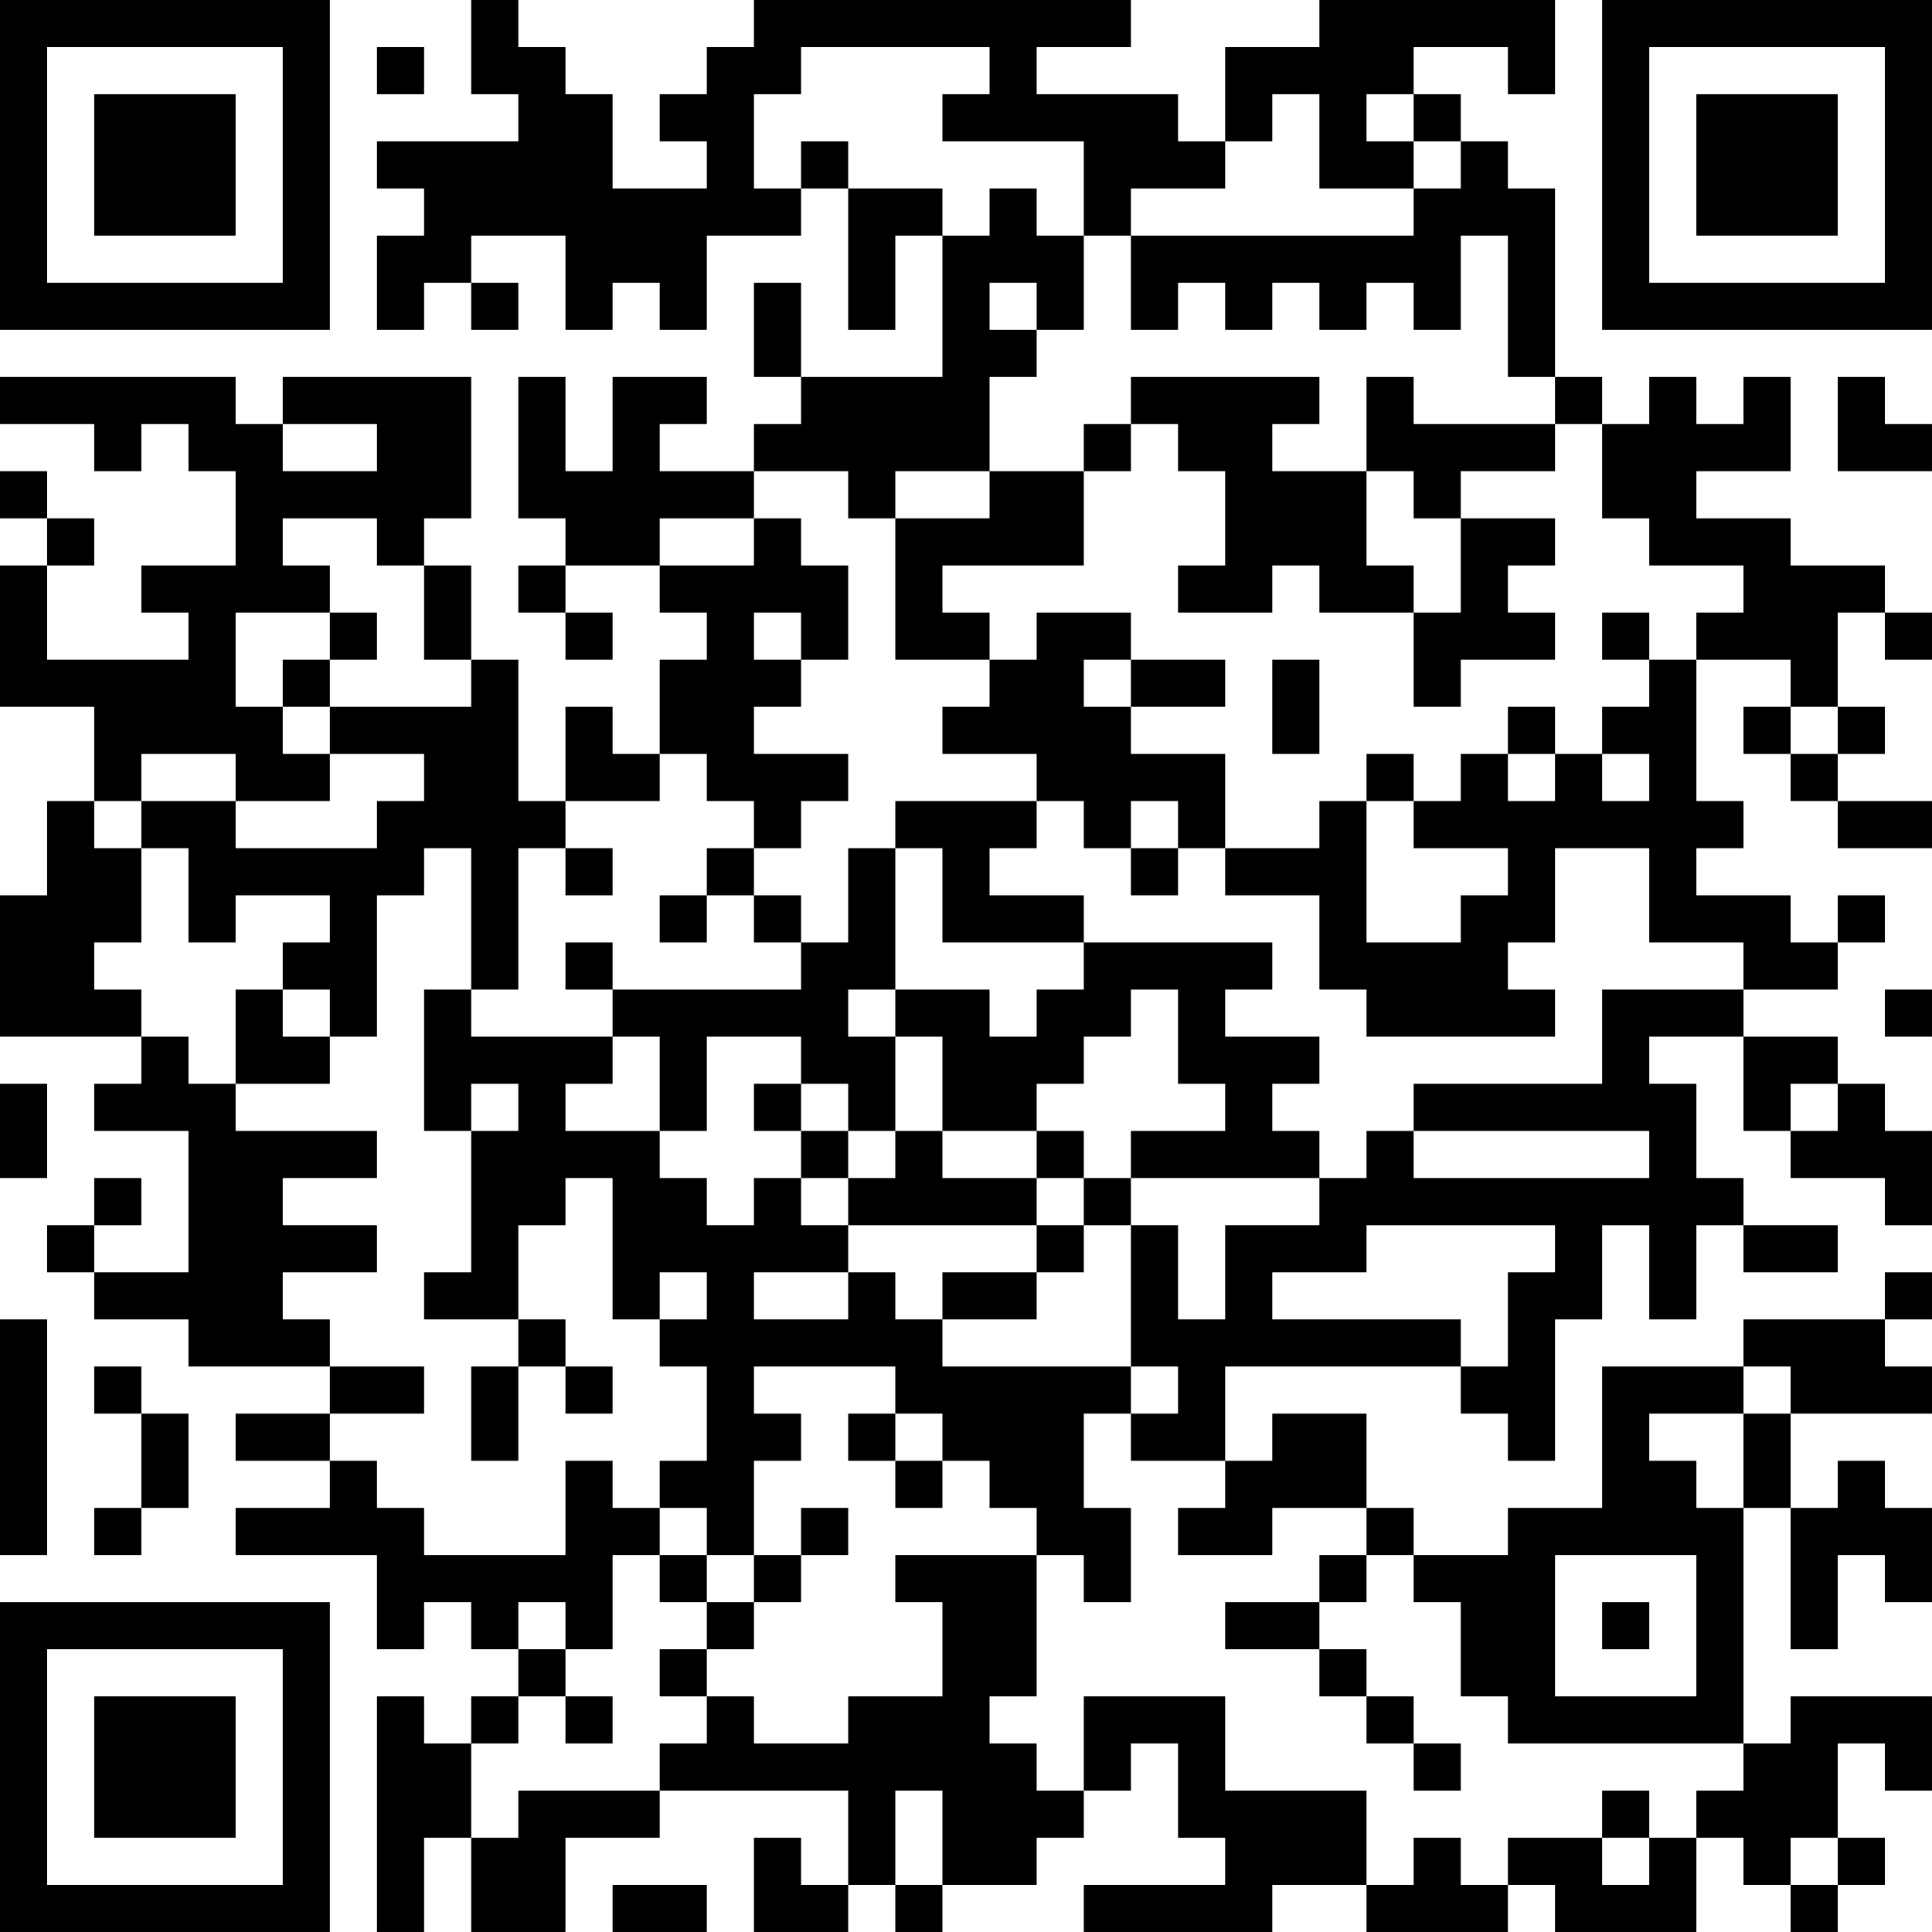 <?xml version="1.0" encoding="UTF-8"?>
<svg xmlns="http://www.w3.org/2000/svg" version="1.1" width="400" height="400" viewBox="0 0 400 400"><rect x="0" y="0" width="400" height="400" fill="#ffffff"/><g transform="scale(9.756)"><g transform="translate(0,0)"><path fill-rule="evenodd" d="M10 0L10 2L11 2L11 3L8 3L8 4L9 4L9 5L8 5L8 7L9 7L9 6L10 6L10 7L11 7L11 6L10 6L10 5L12 5L12 7L13 7L13 6L14 6L14 7L15 7L15 5L17 5L17 4L18 4L18 7L19 7L19 5L20 5L20 8L17 8L17 6L16 6L16 8L17 8L17 9L16 9L16 10L14 10L14 9L15 9L15 8L13 8L13 10L12 10L12 8L11 8L11 11L12 11L12 12L11 12L11 13L12 13L12 14L13 14L13 13L12 13L12 12L14 12L14 13L15 13L15 14L14 14L14 16L13 16L13 15L12 15L12 17L11 17L11 14L10 14L10 12L9 12L9 11L10 11L10 8L6 8L6 9L5 9L5 8L0 8L0 9L2 9L2 10L3 10L3 9L4 9L4 10L5 10L5 12L3 12L3 13L4 13L4 14L1 14L1 12L2 12L2 11L1 11L1 10L0 10L0 11L1 11L1 12L0 12L0 15L2 15L2 17L1 17L1 19L0 19L0 22L3 22L3 23L2 23L2 24L4 24L4 27L2 27L2 26L3 26L3 25L2 25L2 26L1 26L1 27L2 27L2 28L4 28L4 29L7 29L7 30L5 30L5 31L7 31L7 32L5 32L5 33L8 33L8 35L9 35L9 34L10 34L10 35L11 35L11 36L10 36L10 37L9 37L9 36L8 36L8 41L9 41L9 39L10 39L10 41L12 41L12 39L14 39L14 38L18 38L18 40L17 40L17 39L16 39L16 41L18 41L18 40L19 40L19 41L20 41L20 40L22 40L22 39L23 39L23 38L24 38L24 37L25 37L25 39L26 39L26 40L23 40L23 41L27 41L27 40L29 40L29 41L32 41L32 40L33 40L33 41L36 41L36 39L37 39L37 40L38 40L38 41L39 41L39 40L40 40L40 39L39 39L39 37L40 37L40 38L41 38L41 36L38 36L38 37L37 37L37 32L38 32L38 35L39 35L39 33L40 33L40 34L41 34L41 32L40 32L40 31L39 31L39 32L38 32L38 30L41 30L41 29L40 29L40 28L41 28L41 27L40 27L40 28L37 28L37 29L34 29L34 32L32 32L32 33L30 33L30 32L29 32L29 30L27 30L27 31L26 31L26 29L31 29L31 30L32 30L32 31L33 31L33 28L34 28L34 26L35 26L35 28L36 28L36 26L37 26L37 27L39 27L39 26L37 26L37 25L36 25L36 23L35 23L35 22L37 22L37 24L38 24L38 25L40 25L40 26L41 26L41 24L40 24L40 23L39 23L39 22L37 22L37 21L39 21L39 20L40 20L40 19L39 19L39 20L38 20L38 19L36 19L36 18L37 18L37 17L36 17L36 14L38 14L38 15L37 15L37 16L38 16L38 17L39 17L39 18L41 18L41 17L39 17L39 16L40 16L40 15L39 15L39 13L40 13L40 14L41 14L41 13L40 13L40 12L38 12L38 11L36 11L36 10L38 10L38 8L37 8L37 9L36 9L36 8L35 8L35 9L34 9L34 8L33 8L33 4L32 4L32 3L31 3L31 2L30 2L30 1L32 1L32 2L33 2L33 0L28 0L28 1L26 1L26 3L25 3L25 2L22 2L22 1L24 1L24 0L16 0L16 1L15 1L15 2L14 2L14 3L15 3L15 4L13 4L13 2L12 2L12 1L11 1L11 0ZM8 1L8 2L9 2L9 1ZM17 1L17 2L16 2L16 4L17 4L17 3L18 3L18 4L20 4L20 5L21 5L21 4L22 4L22 5L23 5L23 7L22 7L22 6L21 6L21 7L22 7L22 8L21 8L21 10L19 10L19 11L18 11L18 10L16 10L16 11L14 11L14 12L16 12L16 11L17 11L17 12L18 12L18 14L17 14L17 13L16 13L16 14L17 14L17 15L16 15L16 16L18 16L18 17L17 17L17 18L16 18L16 17L15 17L15 16L14 16L14 17L12 17L12 18L11 18L11 21L10 21L10 18L9 18L9 19L8 19L8 22L7 22L7 21L6 21L6 20L7 20L7 19L5 19L5 20L4 20L4 18L3 18L3 17L5 17L5 18L8 18L8 17L9 17L9 16L7 16L7 15L10 15L10 14L9 14L9 12L8 12L8 11L6 11L6 12L7 12L7 13L5 13L5 15L6 15L6 16L7 16L7 17L5 17L5 16L3 16L3 17L2 17L2 18L3 18L3 20L2 20L2 21L3 21L3 22L4 22L4 23L5 23L5 24L8 24L8 25L6 25L6 26L8 26L8 27L6 27L6 28L7 28L7 29L9 29L9 30L7 30L7 31L8 31L8 32L9 32L9 33L12 33L12 31L13 31L13 32L14 32L14 33L13 33L13 35L12 35L12 34L11 34L11 35L12 35L12 36L11 36L11 37L10 37L10 39L11 39L11 38L14 38L14 37L15 37L15 36L16 36L16 37L18 37L18 36L20 36L20 34L19 34L19 33L22 33L22 36L21 36L21 37L22 37L22 38L23 38L23 36L26 36L26 38L29 38L29 40L30 40L30 39L31 39L31 40L32 40L32 39L34 39L34 40L35 40L35 39L36 39L36 38L37 38L37 37L32 37L32 36L31 36L31 34L30 34L30 33L29 33L29 32L27 32L27 33L25 33L25 32L26 32L26 31L24 31L24 30L25 30L25 29L24 29L24 26L25 26L25 28L26 28L26 26L28 26L28 25L29 25L29 24L30 24L30 25L35 25L35 24L30 24L30 23L34 23L34 21L37 21L37 20L35 20L35 18L33 18L33 20L32 20L32 21L33 21L33 22L29 22L29 21L28 21L28 19L26 19L26 18L28 18L28 17L29 17L29 20L31 20L31 19L32 19L32 18L30 18L30 17L31 17L31 16L32 16L32 17L33 17L33 16L34 16L34 17L35 17L35 16L34 16L34 15L35 15L35 14L36 14L36 13L37 13L37 12L35 12L35 11L34 11L34 9L33 9L33 8L32 8L32 5L31 5L31 7L30 7L30 6L29 6L29 7L28 7L28 6L27 6L27 7L26 7L26 6L25 6L25 7L24 7L24 5L30 5L30 4L31 4L31 3L30 3L30 2L29 2L29 3L30 3L30 4L28 4L28 2L27 2L27 3L26 3L26 4L24 4L24 5L23 5L23 3L20 3L20 2L21 2L21 1ZM24 8L24 9L23 9L23 10L21 10L21 11L19 11L19 14L21 14L21 15L20 15L20 16L22 16L22 17L19 17L19 18L18 18L18 20L17 20L17 19L16 19L16 18L15 18L15 19L14 19L14 20L15 20L15 19L16 19L16 20L17 20L17 21L13 21L13 20L12 20L12 21L13 21L13 22L10 22L10 21L9 21L9 24L10 24L10 27L9 27L9 28L11 28L11 29L10 29L10 31L11 31L11 29L12 29L12 30L13 30L13 29L12 29L12 28L11 28L11 26L12 26L12 25L13 25L13 28L14 28L14 29L15 29L15 31L14 31L14 32L15 32L15 33L14 33L14 34L15 34L15 35L14 35L14 36L15 36L15 35L16 35L16 34L17 34L17 33L18 33L18 32L17 32L17 33L16 33L16 31L17 31L17 30L16 30L16 29L19 29L19 30L18 30L18 31L19 31L19 32L20 32L20 31L21 31L21 32L22 32L22 33L23 33L23 34L24 34L24 32L23 32L23 30L24 30L24 29L20 29L20 28L22 28L22 27L23 27L23 26L24 26L24 25L28 25L28 24L27 24L27 23L28 23L28 22L26 22L26 21L27 21L27 20L23 20L23 19L21 19L21 18L22 18L22 17L23 17L23 18L24 18L24 19L25 19L25 18L26 18L26 16L24 16L24 15L26 15L26 14L24 14L24 13L22 13L22 14L21 14L21 13L20 13L20 12L23 12L23 10L24 10L24 9L25 9L25 10L26 10L26 12L25 12L25 13L27 13L27 12L28 12L28 13L30 13L30 15L31 15L31 14L33 14L33 13L32 13L32 12L33 12L33 11L31 11L31 10L33 10L33 9L30 9L30 8L29 8L29 10L27 10L27 9L28 9L28 8ZM39 8L39 10L41 10L41 9L40 9L40 8ZM6 9L6 10L8 10L8 9ZM29 10L29 12L30 12L30 13L31 13L31 11L30 11L30 10ZM7 13L7 14L6 14L6 15L7 15L7 14L8 14L8 13ZM34 13L34 14L35 14L35 13ZM23 14L23 15L24 15L24 14ZM27 14L27 16L28 16L28 14ZM32 15L32 16L33 16L33 15ZM38 15L38 16L39 16L39 15ZM29 16L29 17L30 17L30 16ZM24 17L24 18L25 18L25 17ZM12 18L12 19L13 19L13 18ZM19 18L19 21L18 21L18 22L19 22L19 24L18 24L18 23L17 23L17 22L15 22L15 24L14 24L14 22L13 22L13 23L12 23L12 24L14 24L14 25L15 25L15 26L16 26L16 25L17 25L17 26L18 26L18 27L16 27L16 28L18 28L18 27L19 27L19 28L20 28L20 27L22 27L22 26L23 26L23 25L24 25L24 24L26 24L26 23L25 23L25 21L24 21L24 22L23 22L23 23L22 23L22 24L20 24L20 22L19 22L19 21L21 21L21 22L22 22L22 21L23 21L23 20L20 20L20 18ZM5 21L5 23L7 23L7 22L6 22L6 21ZM40 21L40 22L41 22L41 21ZM0 23L0 25L1 25L1 23ZM10 23L10 24L11 24L11 23ZM16 23L16 24L17 24L17 25L18 25L18 26L22 26L22 25L23 25L23 24L22 24L22 25L20 25L20 24L19 24L19 25L18 25L18 24L17 24L17 23ZM38 23L38 24L39 24L39 23ZM29 26L29 27L27 27L27 28L31 28L31 29L32 29L32 27L33 27L33 26ZM14 27L14 28L15 28L15 27ZM0 28L0 33L1 33L1 28ZM2 29L2 30L3 30L3 32L2 32L2 33L3 33L3 32L4 32L4 30L3 30L3 29ZM37 29L37 30L35 30L35 31L36 31L36 32L37 32L37 30L38 30L38 29ZM19 30L19 31L20 31L20 30ZM15 33L15 34L16 34L16 33ZM28 33L28 34L26 34L26 35L28 35L28 36L29 36L29 37L30 37L30 38L31 38L31 37L30 37L30 36L29 36L29 35L28 35L28 34L29 34L29 33ZM33 33L33 36L36 36L36 33ZM34 34L34 35L35 35L35 34ZM12 36L12 37L13 37L13 36ZM19 38L19 40L20 40L20 38ZM34 38L34 39L35 39L35 38ZM38 39L38 40L39 40L39 39ZM13 40L13 41L15 41L15 40ZM0 0L0 7L7 7L7 0ZM1 1L1 6L6 6L6 1ZM2 2L2 5L5 5L5 2ZM34 0L34 7L41 7L41 0ZM35 1L35 6L40 6L40 1ZM36 2L36 5L39 5L39 2ZM0 34L0 41L7 41L7 34ZM1 35L1 40L6 40L6 35ZM2 36L2 39L5 39L5 36Z" fill="#000000"/></g></g></svg>

